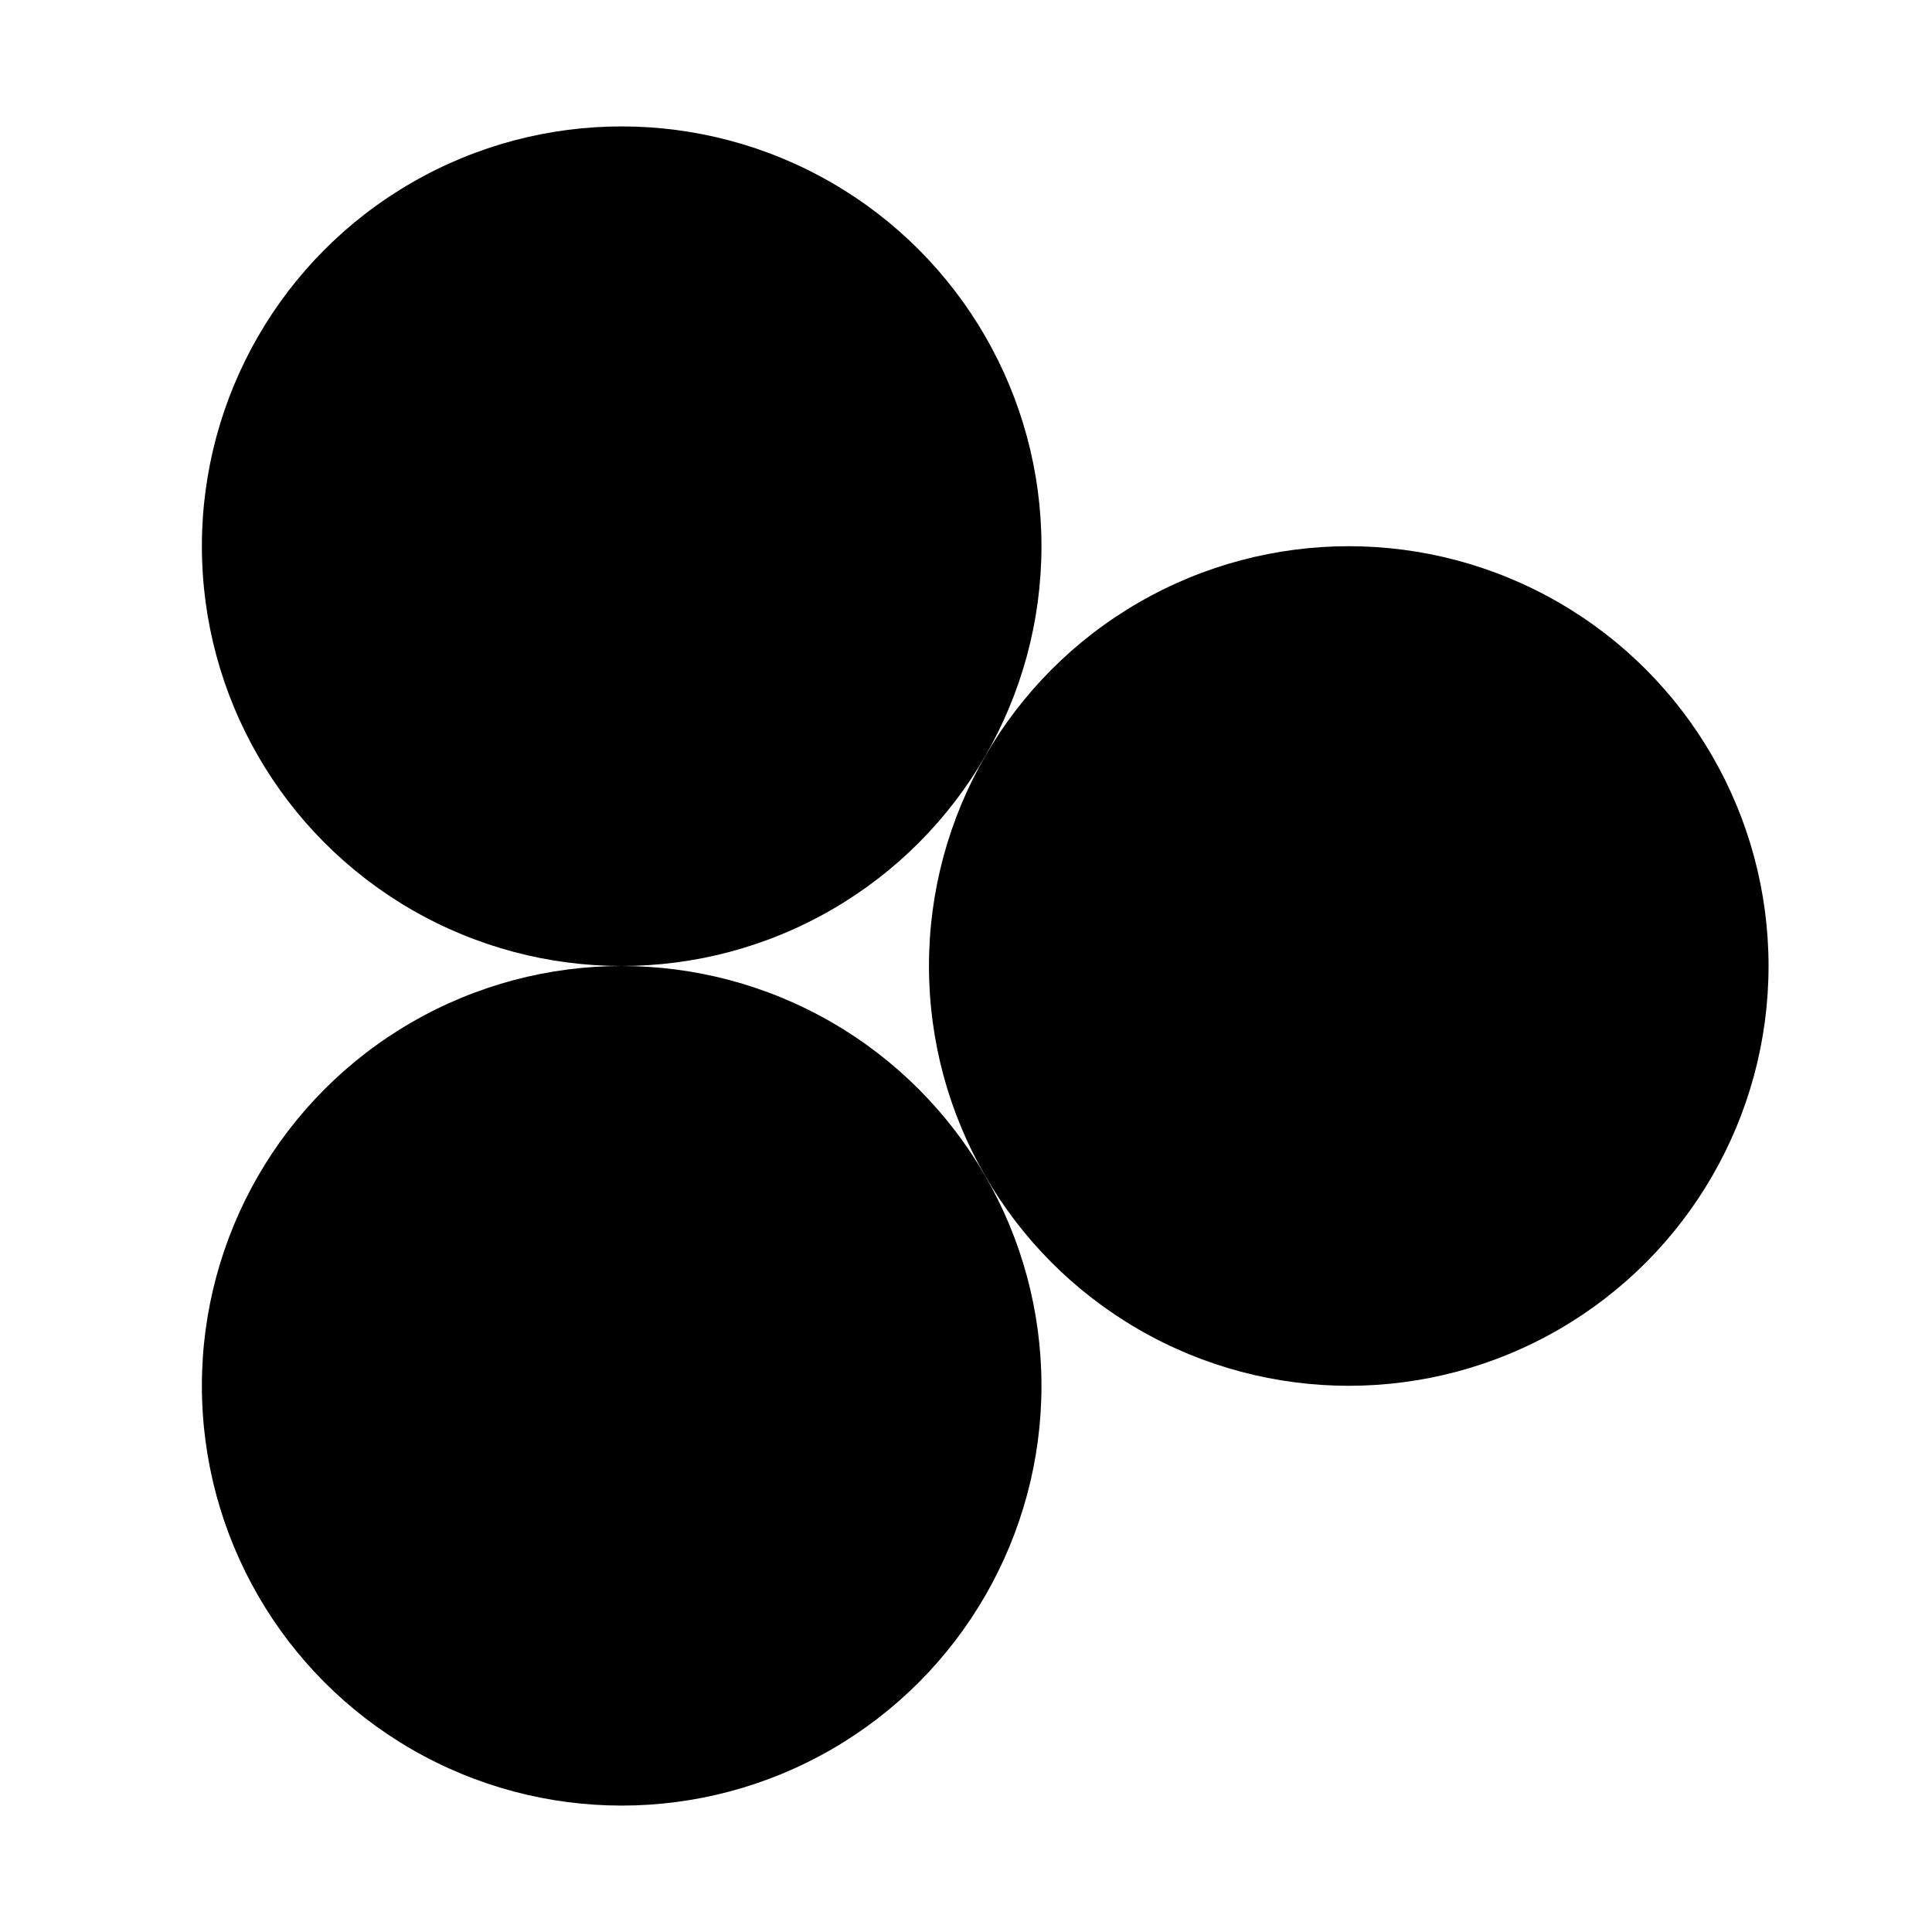 <svg width="1024" height="1024" xmlns="http://www.w3.org/2000/svg">
  <!-- Monochrome Circle 1 -->
  <circle cx="329.5" cy="289.5" r="222.5" fill="#000000" />
  <!-- Monochrome Circle 2 -->
  <circle cx="329.5" cy="734.5" r="222.5" fill="#000000" />
  <!-- Monochrome Circle 3 -->
  <circle cx="714.87" cy="512" r="222.5" fill="#000000" />
</svg>